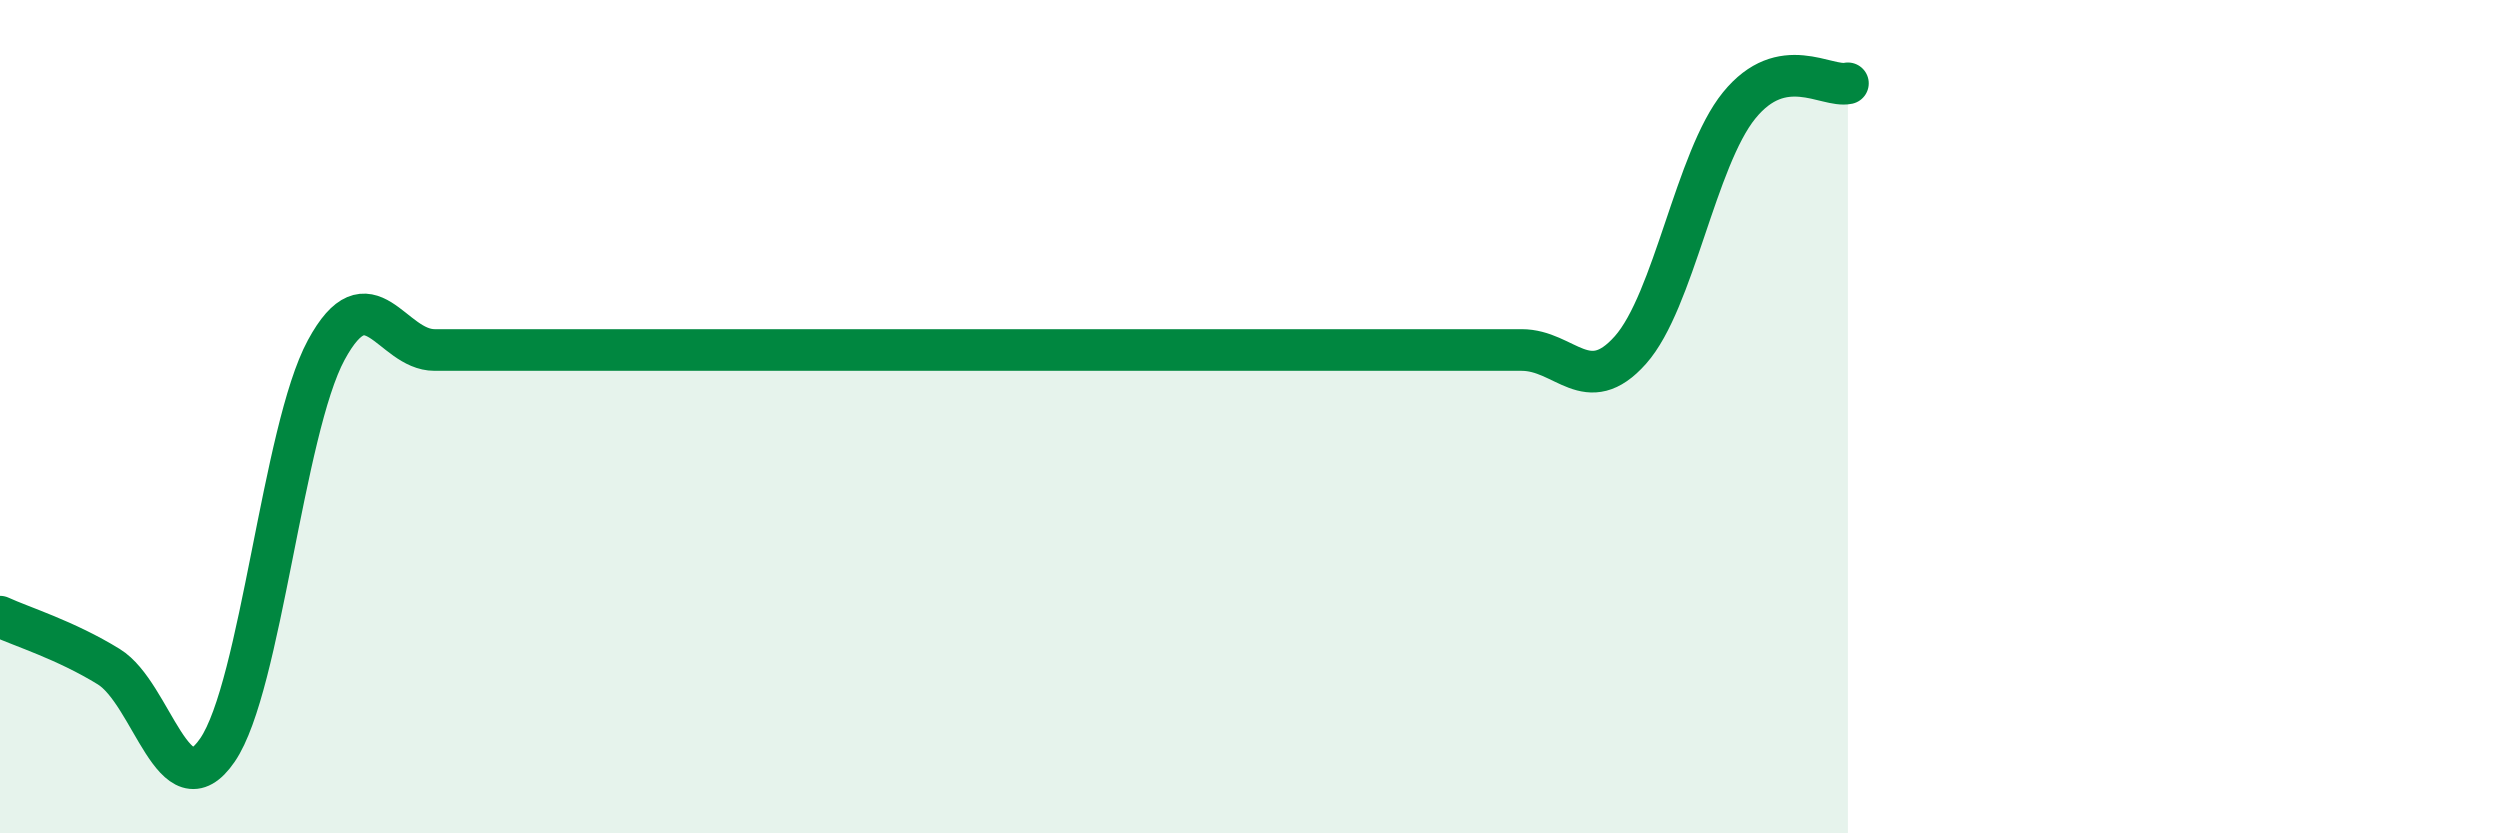 
    <svg width="60" height="20" viewBox="0 0 60 20" xmlns="http://www.w3.org/2000/svg">
      <path
        d="M 0,14.8 C 0.52,15.04 1.57,15.36 2.61,16 C 3.65,16.64 4.18,19.52 5.22,18 C 6.26,16.48 6.79,10.32 7.83,8.4 C 8.87,6.48 9.39,8.4 10.43,8.4 C 11.47,8.4 12,8.4 13.04,8.4 C 14.08,8.4 14.61,8.4 15.65,8.4 C 16.69,8.4 17.22,8.4 18.26,8.4 C 19.3,8.4 19.83,8.4 20.87,8.4 C 21.91,8.4 22.44,8.4 23.48,8.4 C 24.52,8.4 25.05,8.4 26.09,8.4 C 27.13,8.4 27.66,8.4 28.7,8.4 C 29.74,8.4 30.26,8.4 31.3,8.4 C 32.34,8.4 32.87,8.4 33.91,8.4 C 34.95,8.4 35.48,8.4 36.52,8.4 C 37.56,8.4 38.09,9.57 39.13,8.4 C 40.17,7.23 40.7,3.81 41.74,2.53 C 42.78,1.25 43.83,2.11 44.35,2L44.35 20L0 20Z"
        fill="#008740"
        opacity="0.1"
        stroke-linecap="round"
        stroke-linejoin="round"
      />
      <path
        d="M 0,14.8 C 0.52,15.04 1.57,15.36 2.61,16 C 3.65,16.64 4.18,19.52 5.22,18 C 6.26,16.48 6.79,10.32 7.83,8.4 C 8.87,6.48 9.39,8.4 10.43,8.4 C 11.47,8.4 12,8.4 13.04,8.4 C 14.08,8.4 14.61,8.4 15.65,8.4 C 16.69,8.4 17.22,8.4 18.26,8.4 C 19.3,8.4 19.83,8.4 20.87,8.4 C 21.91,8.4 22.44,8.4 23.48,8.4 C 24.52,8.4 25.05,8.4 26.09,8.4 C 27.13,8.4 27.66,8.4 28.7,8.4 C 29.74,8.4 30.26,8.4 31.3,8.4 C 32.34,8.4 32.87,8.4 33.91,8.4 C 34.95,8.4 35.48,8.4 36.52,8.4 C 37.56,8.4 38.09,9.57 39.13,8.4 C 40.17,7.23 40.7,3.81 41.74,2.53 C 42.78,1.25 43.83,2.11 44.35,2"
        stroke="#008740"
        stroke-width="1"
        fill="none"
        stroke-linecap="round"
        stroke-linejoin="round"
      />
    </svg>
  